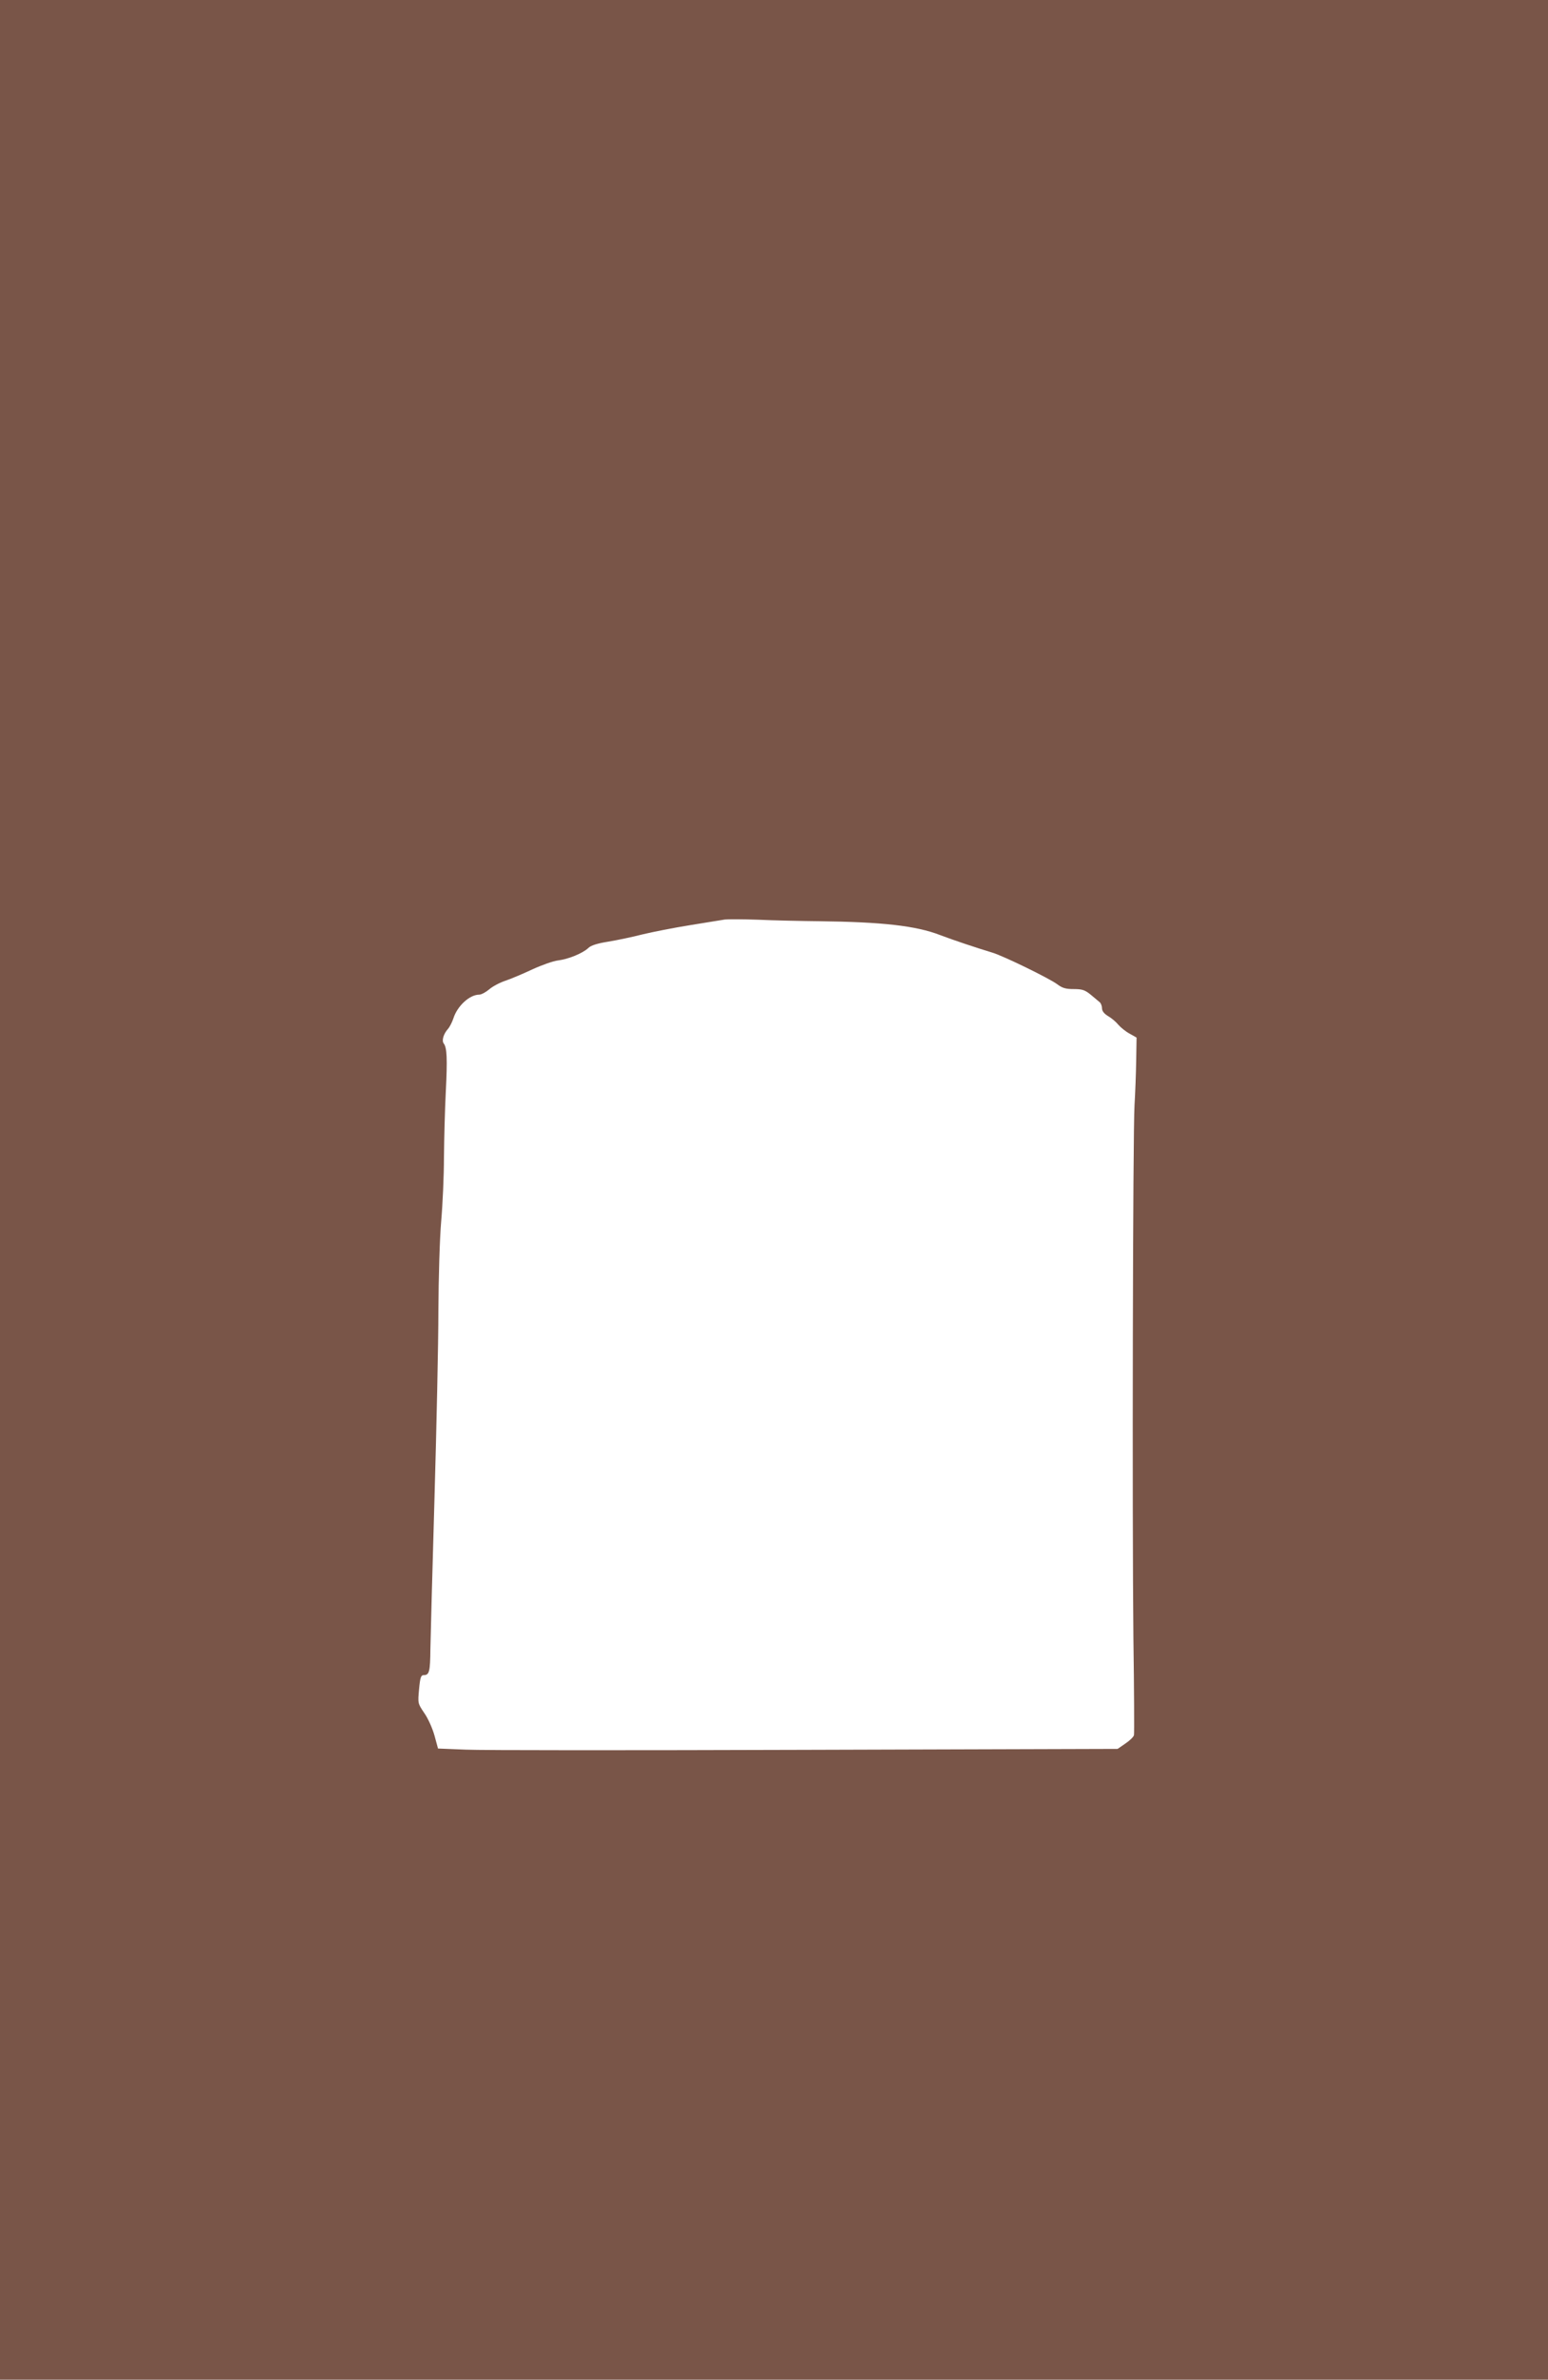 <?xml version="1.0" standalone="no"?>
<!DOCTYPE svg PUBLIC "-//W3C//DTD SVG 20010904//EN"
 "http://www.w3.org/TR/2001/REC-SVG-20010904/DTD/svg10.dtd">
<svg version="1.0" xmlns="http://www.w3.org/2000/svg"
 width="833pt" height="1280pt" viewBox="0 0 833 1280"
 preserveAspectRatio="xMidYMid meet">
<g transform="translate(0,1280) scale(0.1,-0.1)"
fill="#795548" stroke="none">
<path d="M0 6400 l0 -6400 4165 0 4165 0 0 6400 0 6400 -4165 0 -4165 0 0
-6400z m4405 1445 c341 -4 524 -24 655 -75 74 -28 191 -67 280 -94 60 -18 306
-138 349 -170 28 -21 46 -26 89 -26 46 0 60 -5 91 -30 20 -17 42 -35 49 -41 6
-5 12 -20 12 -32 0 -15 11 -29 32 -42 18 -10 43 -31 56 -47 13 -15 40 -37 61
-48 l37 -21 -2 -122 c-1 -67 -5 -175 -9 -241 -9 -153 -13 -2209 -6 -2867 4
-278 5 -513 3 -522 -2 -9 -22 -29 -46 -45 l-42 -29 -1680 -5 c-923 -3 -1746
-3 -1828 1 l-149 6 -19 70 c-11 39 -35 93 -55 121 -35 52 -35 52 -28 128 6 64
10 76 26 76 29 0 34 19 35 140 1 63 11 428 22 810 11 382 21 837 21 1010 1
180 7 386 15 480 8 91 15 246 15 345 1 99 5 259 10 355 9 176 6 235 -11 257
-12 15 -2 51 22 78 10 11 23 37 30 58 21 66 87 127 139 127 11 0 35 13 53 28
18 16 58 37 88 47 30 10 96 38 145 61 50 23 112 45 138 48 56 7 132 38 163 67
14 14 50 25 107 34 48 8 130 25 184 39 54 13 170 36 258 50 88 14 171 28 185
30 14 2 95 2 180 -1 85 -4 232 -7 325 -8z"/>
</g>
</svg>
